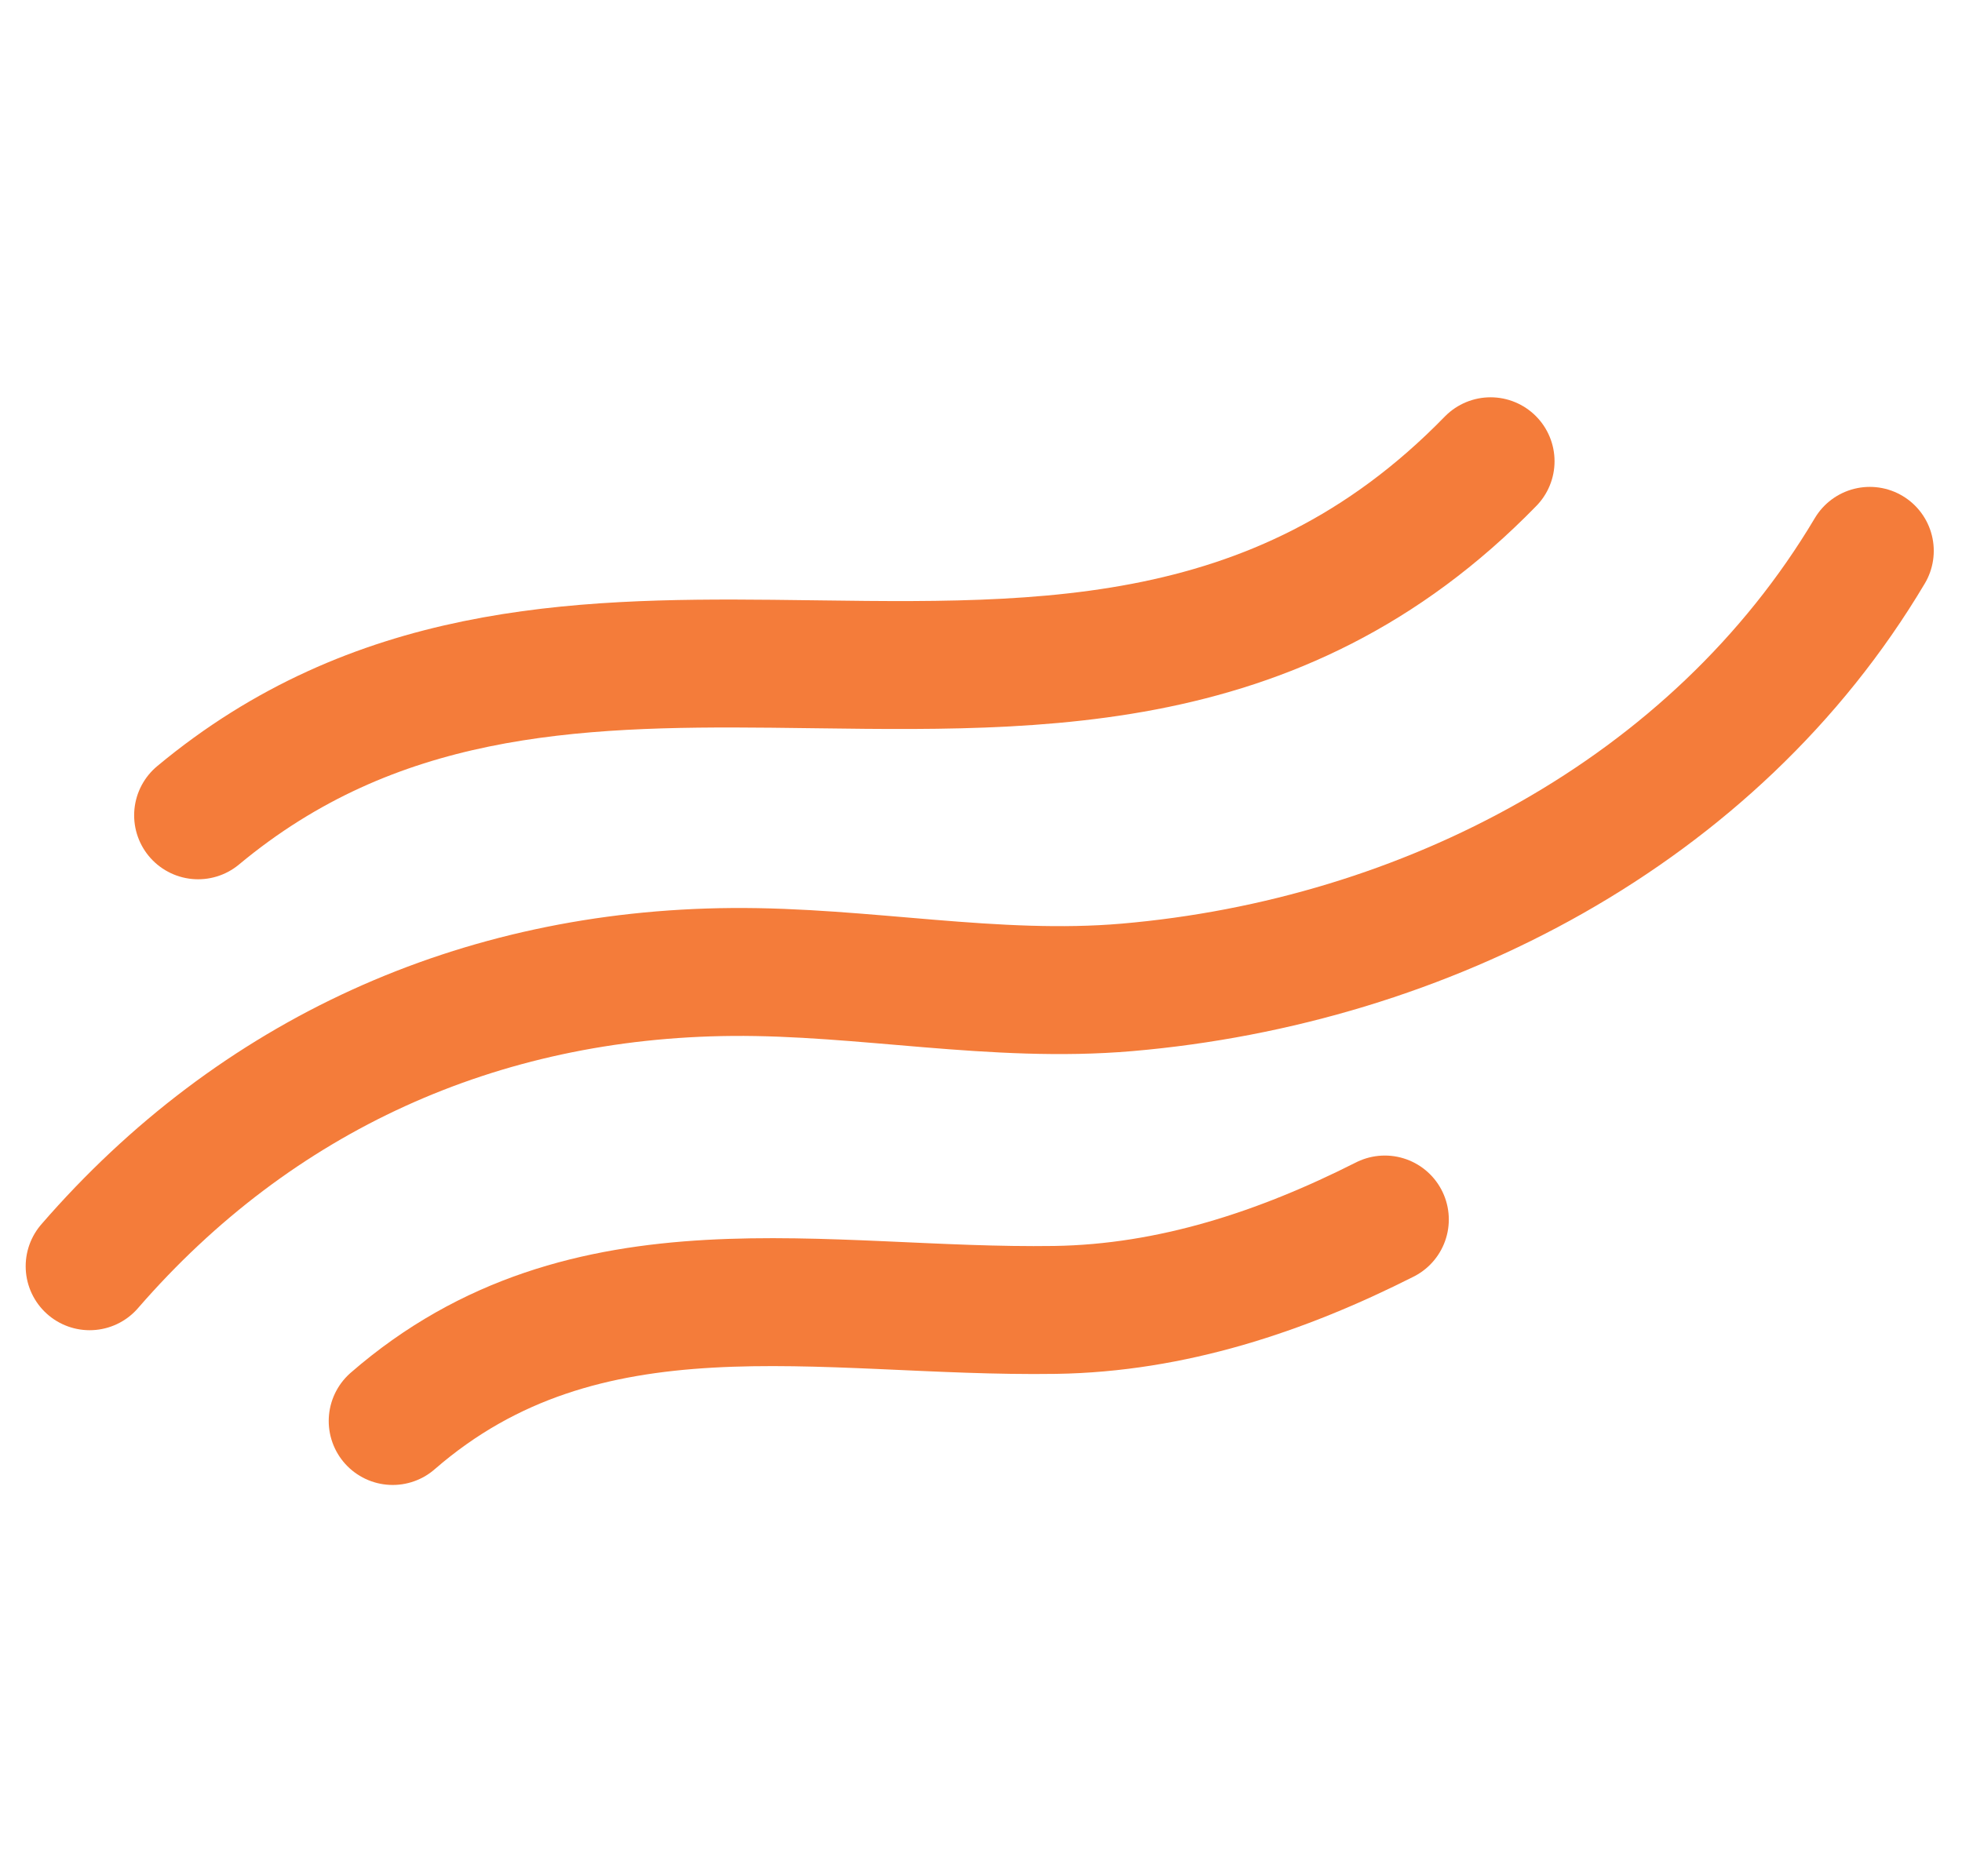 <svg xmlns="http://www.w3.org/2000/svg" width="46" height="44" viewBox="0 0 46 44" fill="none"><path d="M4.645 19.12C8.77 15.687 13.416 15.519 18.105 15.566C23.959 15.625 29.881 16.018 34.947 10.817" stroke="#F47C3A" stroke-width="3" stroke-miterlimit="1.5" stroke-linecap="round" stroke-linejoin="round"></path><path d="M2.102 29.695C6.001 25.198 11.245 22.842 17.16 22.794C20.255 22.769 23.323 23.422 26.424 23.155C33.407 22.553 40.196 19.044 43.838 12.918" stroke="#F47C3A" stroke-width="3" stroke-miterlimit="1.5" stroke-linecap="round" stroke-linejoin="round"></path><path d="M32.468 28.599C30.051 29.821 27.476 30.677 24.741 30.719C19.293 30.801 13.74 29.385 9.207 33.324" stroke="#F47C3A" stroke-width="3" stroke-miterlimit="1.5" stroke-linecap="round" stroke-linejoin="round"></path></svg>